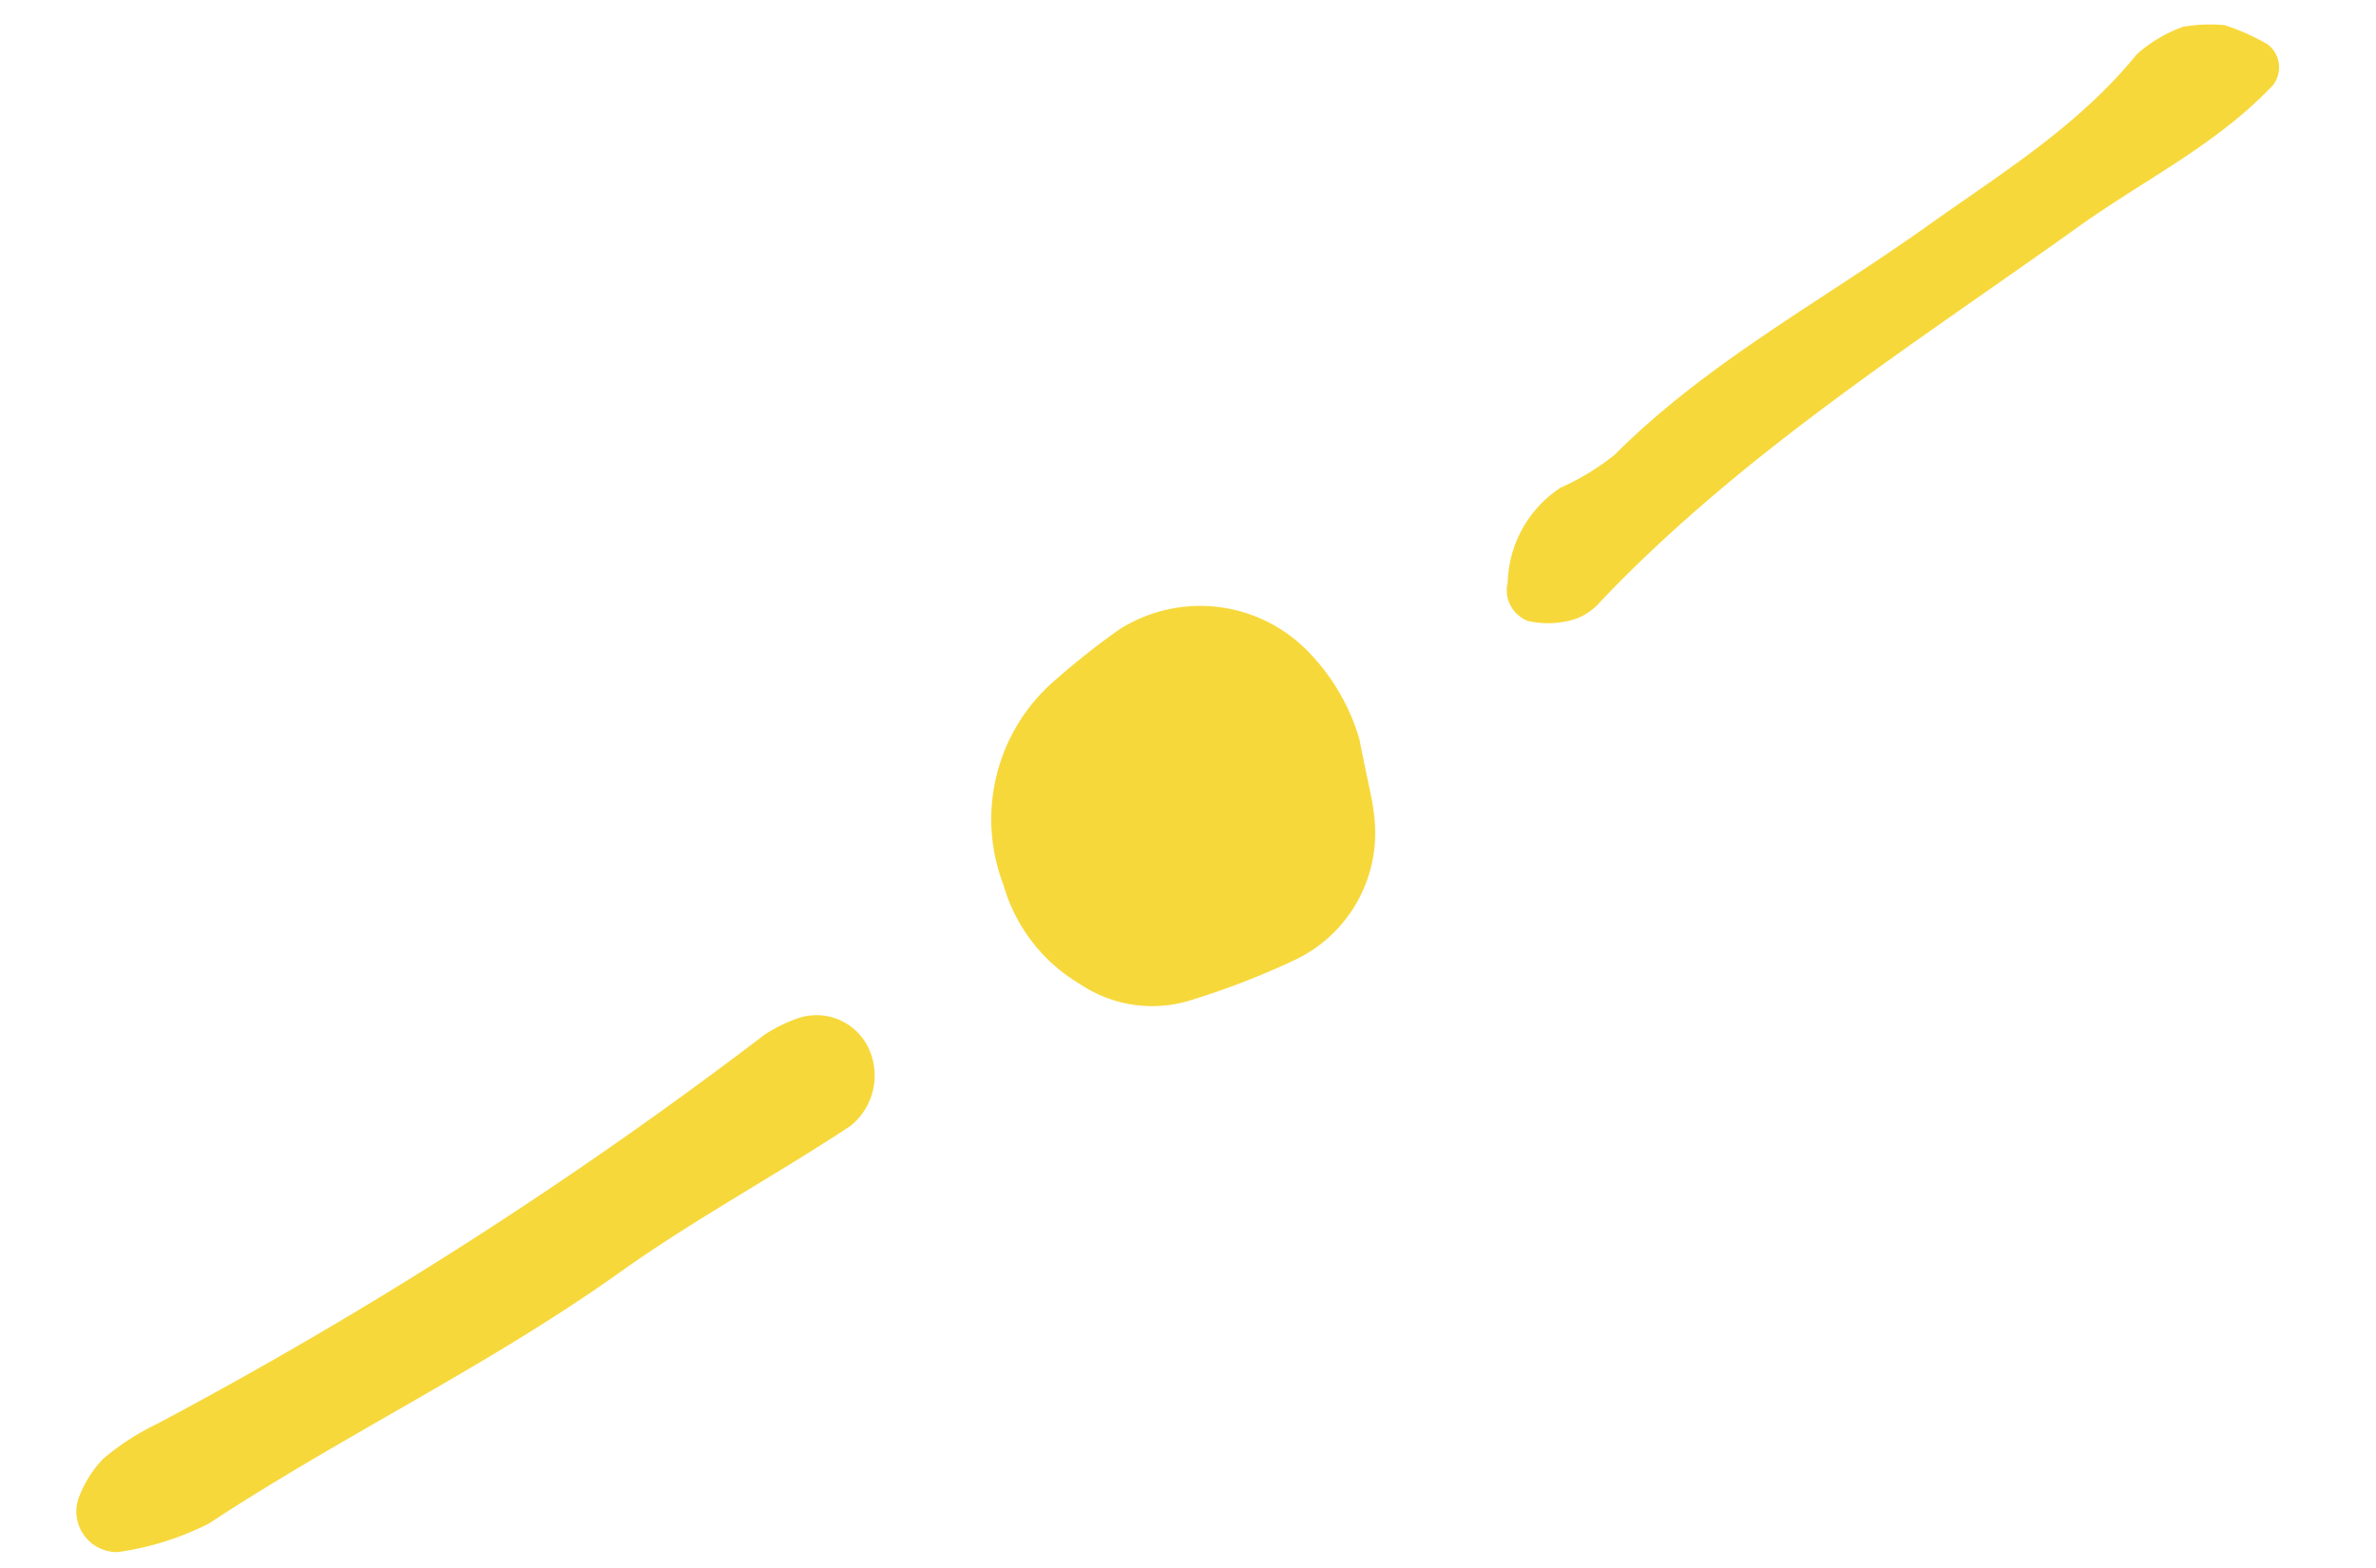 <svg xmlns="http://www.w3.org/2000/svg" width="70.986" height="46.858" viewBox="0 0 70.986 46.858">
  <g id="Group_21802" data-name="Group 21802" transform="translate(67.421) rotate(70)">
    <path id="Path_71443" data-name="Path 71443" d="M5.312,9.285c1.285,4.64,1.746,9.438,2.856,14.11a8.663,8.663,0,0,1-.127,2.843,1.214,1.214,0,0,1-1.911.562,3.385,3.385,0,0,1-.865-1.109,7.673,7.673,0,0,1-.425-1.86A132.258,132.258,0,0,0,.116,2.784,4.6,4.6,0,0,1,0,1.681,1.721,1.721,0,0,1,1.736.01,1.928,1.928,0,0,1,3.563,1.33c.629,2.641,1.026,5.342,1.749,7.955" transform="translate(13.684 49.664)" fill="#f7d83b"/>
    <path id="Path_71444" data-name="Path 71444" d="M5.666.018C7.024.23,7.509.268,7.974.387a4.2,4.2,0,0,1,3.24,3.746A23.458,23.458,0,0,1,11.272,7.5a3.851,3.851,0,0,1-1.579,2.864A5.047,5.047,0,0,1,6.119,11.5,5.472,5.472,0,0,1,.894,7.93,22.584,22.584,0,0,1,.139,5.649,4.5,4.5,0,0,1,2.772.524,6.27,6.27,0,0,1,5.666.018" transform="translate(5.915 32.726)" fill="#f7d83b"/>
    <path id="Path_71445" data-name="Path 71445" d="M1.358.145a.865.865,0,0,1,1.2.268C3.651,2.587,3.9,5,4.537,7.294,6.166,13.142,7.466,19.113,10.2,24.6a1.729,1.729,0,0,1,.214.925A2.723,2.723,0,0,1,9.993,26.8a.987.987,0,0,1-1.3.176,3.5,3.5,0,0,1-2.113-2.448A7.242,7.242,0,0,0,6.2,22.653C4.559,19.132,4.014,15.3,2.991,11.6,2.266,8.98,1.729,6.307.3,3.921A4.177,4.177,0,0,1,0,2.342,4.712,4.712,0,0,1,.378,1.158,6.5,6.5,0,0,1,1.358.145" transform="translate(0 0)" fill="#f7d83b"/>
  </g>
</svg>
